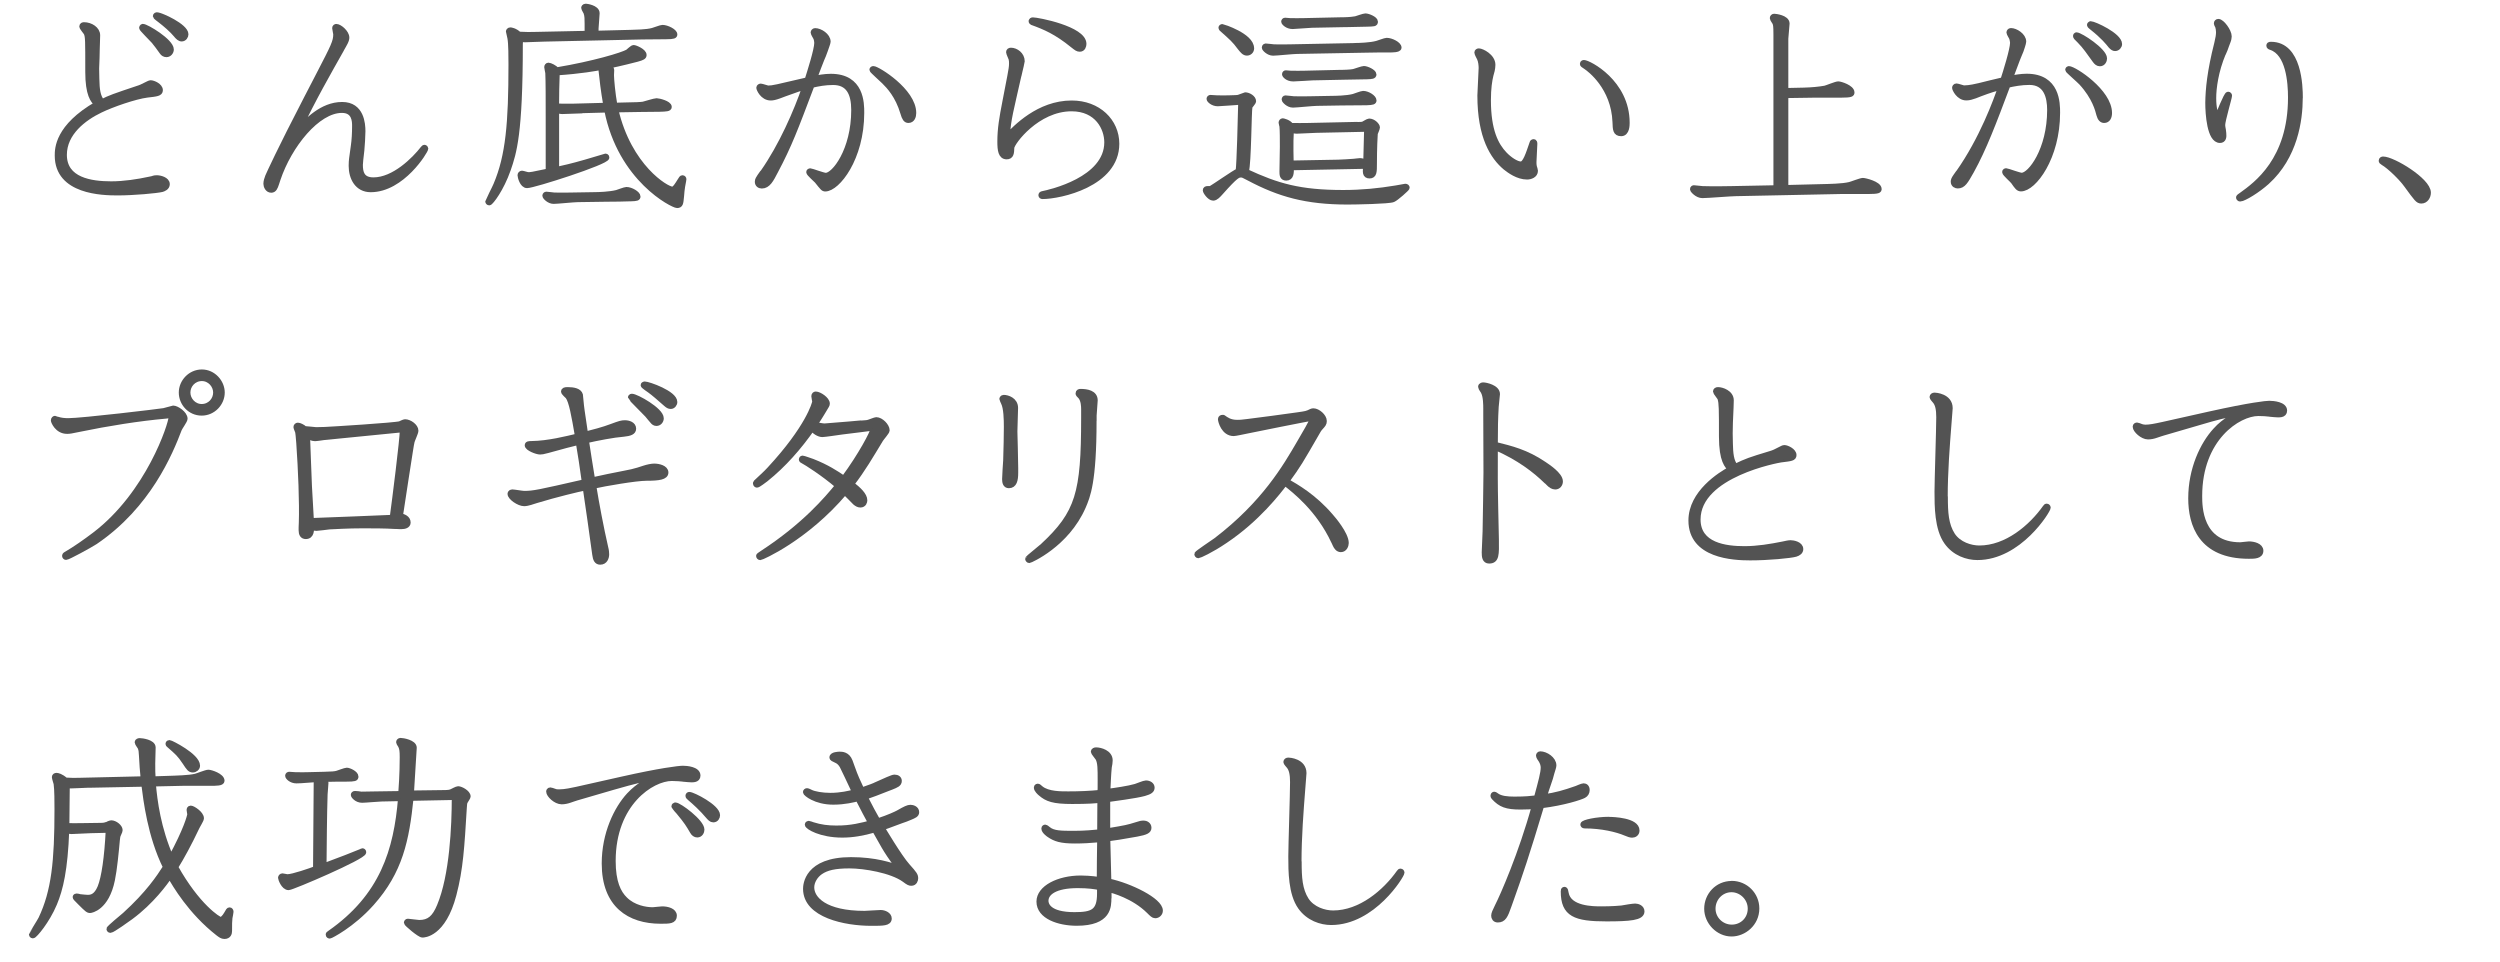 <?xml version="1.0" encoding="UTF-8"?>
<svg id="_レイヤー_2" data-name="レイヤー 2" xmlns="http://www.w3.org/2000/svg" viewBox="0 0 372.64 143.42">
  <defs>
    <style>
      .cls-1 {
        fill: none;
        stroke: #535353;
        stroke-linecap: round;
        stroke-linejoin: round;
        stroke-width: .8px;
      }

      .cls-2 {
        fill: #535353;
        stroke-width: 0px;
      }
    </style>
  </defs>
  <g id="_体験談_展開前" data-name="体験談_展開前">
    <g>
      <g>
        <path class="cls-1" d="m22.89,26.58c.1-.03.29-.06.48-.06.48,0,1.54.26,1.54.93,0,.51-.54.7-.77.77-.77.19-4.19.51-6.62.51-2.21,0-8.96-.13-8.96-5.54,0-.99,0-4.29,5.89-7.68-.58-.51-1.34-1.41-1.34-4.8,0-4.8,0-5.18-.22-5.76-.1-.19-.67-.83-.67-1.02,0-.16.16-.22.29-.22,1.02,0,2.02.67,2.02,1.54,0,.35,0,.51-.03,1.09l-.03.93-.03,1.38-.06,1.57.03,1.54c.03,1.63.16,2.62.8,3.42,1.22-.61,1.66-.77,5.57-2.08.29-.06,1.47-.74,1.66-.74.42,0,1.44.45,1.44,1.09,0,.48-.51.54-1.95.7-1.76.22-5.22,1.41-6.98,2.27-2.46,1.18-5.38,3.39-5.38,6.66,0,3.78,4,4.35,7.01,4.35,1.92,0,3.97-.32,5.73-.7l.61-.13Zm-1.6-22.62c.54,0,4.22,2.21,4.22,3.42,0,.35-.29.74-.7.74-.29,0-.51-.16-.64-.35-.29-.42-1.02-1.41-1.25-1.66-.29-.32-1.79-1.82-1.79-1.95,0-.03.03-.19.16-.19Zm5.06,1.34c-.74-.9-1.79-1.76-2.37-2.21-.22-.16-.8-.61-.8-.67,0-.16.16-.19.19-.19.61,0,4.32,1.7,4.32,2.88,0,.29-.22.67-.61.67-.29,0-.54-.26-.74-.48Z"/>
        <path class="cls-1" d="m50.9,7.35c-1.82,3.23-4.29,7.52-6.43,12.09,1.22-1.34,3.49-3.84,6.53-3.84,2.88,0,3.07,2.85,3.07,3.97,0,.74-.1,2.14-.16,2.82l-.16,1.41c-.03.22-.06.58-.06.77,0,1.12.22,2.27,1.98,2.27,3.07,0,6.11-3.04,7.39-4.7.1-.13.16-.16.22-.16s.16.1.16.16c0,.35-3.49,6.11-8.19,6.11-1.98,0-2.88-1.73-2.88-3.52,0-.38.03-.86.06-1.06l.26-1.89c.13-.86.19-1.95.19-3.01,0-.7-.03-2.34-1.92-2.34-3.65,0-7.84,5.22-9.54,10.27l-.22.67c-.19.58-.35.96-.77.96-.54,0-.77-.61-.77-.93,0-.35.13-.77.26-1.09.22-.51,1.7-3.78,5.76-11.62l1.89-3.65c2.14-4.13,2.5-4.83,2.5-5.92,0-.16-.16-.8-.16-.93,0-.16.13-.22.22-.22.48,0,1.54.9,1.54,1.63,0,.16-.03.35-.22.74l-.26.48-.29.51Z"/>
        <path class="cls-1" d="m87.54,5.01v-1.44c0-.64,0-1.25-.16-1.66-.03-.13-.35-.61-.35-.74,0-.03.03-.22.29-.22.06,0,1.66.19,1.66,1.02,0,.35-.16,1.95-.16,2.27v.74l5.15-.13c.7-.03,2.4-.03,3.3-.29.26-.06,1.25-.45,1.47-.45.67,0,1.82.58,1.82,1.02,0,.19-.06.32-1.31.32-.54,0-3.01.03-3.49.03l-14.59.32c-.45,0-2.5.1-2.91.1-.29,0-.48-.06-.67-.13-.03.48-.06.51-.06.83,0,13.38-.93,16.16-1.79,18.65-1.02,2.94-2.59,4.96-2.82,4.96-.1,0-.19-.1-.19-.19,0-.03,1.06-2.08,1.22-2.5,1.82-4.29,2.24-9.18,2.24-17.92,0-.96,0-3.17-.16-3.94-.03-.16-.22-.93-.22-.96,0-.06.06-.22.26-.22.06,0,.67.06,1.28.64.86.06,1.86.06,2.62.03l7.58-.16Zm-.83,11.49c-.42,0-2.46.1-2.91.1-.38,0-.64-.13-.86-.22v8.9c.99-.22,2.21-.48,4.32-1.09.35-.1,2.94-.9,2.98-.9.06,0,.19.03.19.19,0,.67-10.88,4.16-11.87,4.16-.7,0-1.02-1.28-1.02-1.54,0-.13.13-.26.26-.26s.77.22.93.22c.42,0,.45,0,3.01-.54v-7.39c0-3.52,0-6.02-.06-7.23,0-.13-.16-.74-.16-.9,0-.13.1-.26.22-.26.22,0,.99.35,1.22.7,5.57-.93,9.86-2.24,10.62-2.69.13-.1.7-.64.86-.64.26,0,1.54.54,1.54,1.09,0,.26-.19.38-1.02.61-2.34.61-3.9.93-4.32,1.02.48.32.51.48.51.67,0,.03-.03.61-.03.7,0,.58.19,2.75.51,4.51l2.4-.06c.42,0,1.47-.03,1.86-.1.29-.06,1.66-.51,1.98-.51s1.86.38,1.86.9c0,.26-.38.29-1.44.32-.42,0-2.66.03-2.94.03l-3.58.06c1.98,8.51,7.55,11.87,8.45,11.87.38,0,.8-.74,1.12-1.25.22-.38.29-.45.38-.45.13,0,.19.1.19.19,0,.06,0,.1-.03.22-.26,1.25-.29,1.98-.32,2.34-.1,1.06-.13,1.34-.64,1.34-.58,0-8.42-3.84-10.46-14.24l-3.71.1Zm1.92,12.54c.64,0,2.27-.06,3.3-.32.22-.06,1.22-.45,1.44-.45.67,0,1.7.61,1.7,1.02,0,.22-.1.29-1.09.32-.19.03-3.14.06-3.71.06l-4.13.06c-.58,0-3.1.26-3.62.26-.67,0-1.28-.64-1.28-.83,0-.1.1-.19.19-.19.19,0,1.06.13,1.22.13.8.03,2.14,0,2.34,0l3.65-.06Zm1.7-13.31c-.42-2.46-.54-3.62-.77-5.7-.58.13-3.1.58-6.53.8-.06,1.66-.1,3.33-.1,4.99.96.06,2.21.03,2.56.03l4.83-.13Z"/>
        <path class="cls-1" d="m113.68,25.74c2.82-4,5.06-9.18,6.3-12.8-.67.22-1.34.42-3.07,1.06l-.77.29c-.61.22-.96.29-1.25.29-1.22,0-1.76-1.34-1.76-1.5,0-.13.16-.22.26-.22.16,0,.96.29,1.12.29.67,0,1.18-.13,5.82-1.22.38-1.22,1.44-4.51,1.44-5.54,0-.16-.06-.58-.16-.77-.06-.13-.38-.64-.38-.77,0-.1.1-.26.26-.26.74,0,1.92.74,1.92,1.63,0,.16-.26.83-.42,1.31l-.26.7-.26.61c-.13.32-.74,1.89-1.09,2.85.54-.1,1.54-.29,2.46-.29,4.58,0,4.58,4,4.58,5.41,0,6.82-3.62,11.33-5.41,11.33-.29,0-.38-.13-1.22-1.18-.19-.22-1.22-1.09-1.22-1.31,0-.1.1-.16.22-.16.16,0,1.92.67,2.3.67,1.25,0,4.19-3.74,4.19-9.76,0-2.53-.83-4.13-3.1-4.13-1.18,0-2.21.19-3.17.42-2.5,6.62-3.36,8.93-5.41,12.8-.67,1.31-1.15,2.21-2.05,2.21-.35,0-.64-.22-.64-.61,0-.29.16-.51.35-.8l.38-.54Zm16.51-15.49c.58,0,5.98,3.3,5.98,6.59,0,.51-.19,1.09-.77,1.09-.38,0-.58-.32-.8-1.09-.77-2.59-2.08-3.97-2.82-4.7-.29-.29-1.79-1.63-1.79-1.73s.06-.16.19-.16Z"/>
        <path class="cls-1" d="m151.85,11.25c-1.18,5.28-1.54,6.34-1.73,9.09,1.25-1.28,4.7-4.96,9.63-4.96,3.94,0,6.69,2.69,6.69,6.05,0,6.02-8.45,7.84-11.04,7.84-.13,0-.22-.06-.22-.16,0-.13.06-.19.22-.22,1.09-.22,9.6-2.11,9.6-7.68,0-2.08-1.41-5.02-5.28-5.02-5.15,0-8.9,5.06-8.93,5.82-.03.8-.06,1.34-.74,1.34-.86,0-.99-.96-.99-2.24,0-1.92.29-3.58.74-5.89l.74-3.84c.19-1.02.26-1.44.26-1.89,0-.22,0-.45-.06-.7-.03-.13-.38-.86-.38-1.02s.13-.26.32-.26c.74,0,1.66.64,1.66,1.63,0,.13-.29,1.25-.32,1.41l-.16.7Zm1.89-8.1c0-.1.06-.16.22-.16.7,0,7.58,1.31,7.58,3.55,0,.29-.13.77-.58.77-.35,0-.48-.13-1.06-.58-2.43-1.98-4.19-2.72-6.05-3.39-.06-.03-.13-.1-.13-.19Z"/>
        <path class="cls-1" d="m184.4,15.25c-.22,0-2.46.19-2.88.19-.77,0-1.28-.54-1.28-.7,0-.13.1-.19.19-.19.16,0,.83.06.99.06.51.03,1.44,0,1.76,0l.93-.03c.19,0,.51-.03.64-.1.1-.03.8-.32.83-.32.54,0,1.25.45,1.25.93,0,.16-.51.7-.54.83-.16.67-.16,8.26-.54,9.66,4.61,2.14,7.94,3.14,14.46,3.14,2.82,0,5.34-.26,7.81-.67.19-.03,1.38-.26,1.44-.26.19,0,.26.1.26.19,0,.13-1.66,1.6-2.08,1.76-.58.26-5.66.35-6.78.35-6.18,0-10.18-1.15-14.65-3.52-.86-.45-.96-.51-1.22-.51-.45,0-.74.03-3.04,2.62-.38.42-.74.83-1.12.83-.51,0-1.15-.93-1.15-1.15,0-.16.13-.22.29-.22.45,0,.48,0,.67-.13.32-.16,3.26-2.21,3.94-2.53.16-1.25.32-7.65.38-10.24h-.54Zm2.14-8.06c0,.45-.35.7-.67.7-.38,0-.61-.26-1.06-.83-.77-1.06-1.25-1.47-2.69-2.75-.03-.03-.1-.1-.1-.16,0-.1.06-.16.19-.16.03,0,4.32,1.34,4.32,3.2Zm15.42-.38c.61,0,2.34-.06,3.26-.32.26-.06,1.25-.45,1.47-.45.7,0,1.82.58,1.82,1.06,0,.32-.99.32-1.44.32-1.02,0-2.3,0-3.36.03l-10.37.19c-.58,0-3.07.26-3.58.26-.67,0-1.28-.64-1.28-.8s.13-.22.16-.22c.22,0,1.12.13,1.28.13.7.03,1.66,0,2.3,0l9.73-.19Zm.32,11.78c.54,0,.86-.03.96-.1.13-.06.7-.42.83-.42.64,0,1.22.64,1.22.93,0,.16-.29.77-.32.9-.03.19-.13,2.34-.13,4.48,0,1.22,0,1.82-.7,1.82s-.64-.58-.54-1.44l-11.14.22c0,.74.03,1.54-.74,1.54-.61,0-.61-.51-.61-.96,0-.58.06-3.17.06-3.68,0-.99,0-2.46-.06-3.01,0-.1-.13-.48-.13-.58,0-.13.1-.26.22-.26.03,0,.93.19,1.22.7.58.03,2.08,0,2.56,0l7.3-.16Zm-2.18-15.61c1.22-.03,1.63-.1,1.98-.16.22-.06,1.22-.42,1.44-.42.42,0,1.47.45,1.47.83,0,.32-.13.32-1.34.35-.13,0-2.62.06-2.78.06h-.22l-5.09.1c-.45,0-2.46.19-2.88.19-.83,0-1.31-.58-1.31-.7,0-.1.06-.19.19-.19s.64.06.74.06c.51.03,1.5,0,2.05,0l5.76-.13Zm-1.66,11.71c.64,0,2.3-.03,3.3-.29.22-.06,1.22-.45,1.44-.45.7,0,1.6.61,1.6,1.02,0,.19-.1.29-1.09.32-.19,0-3.14.03-3.74.03l-3.65.06c-.58,0-3.07.26-3.58.26-.7,0-1.28-.67-1.28-.8s.06-.22.16-.22c.22,0,1.09.13,1.28.13.77.03,1.98,0,2.3,0l3.26-.06Zm1.44-3.87c1.41-.03,1.73-.1,1.98-.16.22-.06,1.22-.42,1.44-.42.42,0,1.47.48,1.47.86,0,.26-.26.29-1.02.32-.54,0-2.88.06-3.33.06l-4.77.1c-.16,0-2.46.16-2.88.16-.86,0-1.28-.54-1.28-.67s.1-.19.16-.19.64.06.74.06c.48.03,1.76,0,2.05,0l5.44-.13Zm-3.68,8.58c-.42,0-2.46.13-2.94.13-.35,0-.61-.13-.8-.19-.13,2.14-.03,4.61-.03,4.99l7.04-.13c.48,0,1.79-.1,2.27-.13.13,0,.8-.1.96-.1.19,0,.42.03.9.26.03-.7.1-3.33.13-4.99l-7.52.16Z"/>
        <path class="cls-1" d="m228.59,21.14c.13,0,.16.13.16.29,0,.26-.13,2.5-.13,2.72,0,.19,0,.48.06.7.06.19.16.51.16.61,0,.67-.74.9-1.22.9-1.38,0-2.62-.93-3.23-1.41-1.86-1.57-3.78-4.51-3.78-10.72,0-.58.19-3.46.19-4.1,0-.38-.06-1.02-.26-1.44-.06-.13-.38-.7-.38-.86,0-.13.13-.22.26-.22.45,0,2.08.8,2.08,2.05,0,.58-.19,1.22-.29,1.54-.19.77-.38,1.95-.38,3.74,0,4.54,1.15,6.72,2.43,8.06.7.74,1.76,1.47,2.43,1.47s1.12-1.5,1.7-3.17c.03-.13.1-.16.19-.16Zm12.16-2.94c-.19-5.22-3.84-7.9-4.32-8.22-.48-.32-.54-.35-.54-.45,0-.06.03-.19.19-.19.7,0,6.43,2.91,6.43,8.96,0,.32,0,1.6-.86,1.6s-.86-.61-.9-1.7Z"/>
        <path class="cls-1" d="m266.16,13.52l2.72-.06c1.18-.03,2.24-.13,3.14-.29.29-.06,1.66-.64,1.98-.64.35,0,2.02.54,2.02,1.25,0,.22,0,.38-1.7.38h-4.03l-4.13.06v13.76l5.15-.13c1.41-.03,3.3-.06,4.38-.32.29-.06,1.66-.61,1.98-.61s2.4.51,2.4,1.25c0,.19,0,.35-1.63.35h-4.1l-15.61.32c-.7,0-4.19.29-4.99.29-.74,0-1.44-.77-1.44-.93s.13-.19.19-.19c.13,0,1.18.13,1.31.13,1.44.06,4.22,0,4.32,0l6.62-.13V5.07c0-1.22-.06-1.47-.16-1.66-.03-.1-.38-.58-.38-.7,0-.16.1-.26.26-.26s1.89.19,1.89,1.06c0,.32-.19,1.92-.19,2.27v7.74Z"/>
        <path class="cls-1" d="m291.92,25.74c3.52-4.99,5.63-10.78,6.3-12.77-.77.22-1.6.45-3.1,1.02l-.74.29c-.45.16-.86.29-1.28.29-1.15,0-1.73-1.31-1.73-1.47,0-.1.06-.26.26-.26.16,0,.96.29,1.12.29.8,0,1.89-.26,2.27-.35.51-.13,2.98-.74,3.55-.86.35-1.06,1.44-4.54,1.44-5.54,0-.1-.06-.54-.16-.77-.06-.13-.38-.64-.38-.77,0-.1.1-.26.26-.26.7,0,1.89.74,1.89,1.63,0,.22-.35,1.22-.38,1.31l-.29.7-.26.64c-.19.51-.54,1.41-1.06,2.82.74-.13,1.63-.29,2.46-.29,4.58,0,4.58,4.03,4.58,5.41,0,6.69-3.52,11.33-5.44,11.33-.38,0-.58-.29-1.09-1.02-.16-.26-1.31-1.22-1.31-1.47,0-.13.1-.16.22-.16.16,0,1.92.67,2.3.67,1.28,0,4.19-3.81,4.19-9.76,0-1.95-.54-4.13-3.04-4.13-1.22,0-2.37.22-3.23.42-2.11,5.63-3.58,9.5-5.41,12.8-.9,1.6-1.25,2.21-2.05,2.21-.22,0-.64-.13-.64-.61,0-.16.03-.35.35-.8l.38-.54Zm22.49-8.9c0,.58-.22,1.09-.77,1.09-.35,0-.61-.26-.77-.86-.16-.64-.64-2.59-2.62-4.74-.32-.35-2.02-1.82-2.02-1.92s.1-.16.13-.16c.8,0,6.05,3.42,6.05,6.59Zm-4.9-11.62c.58,0,4.16,2.34,4.16,3.49,0,.29-.19.77-.67.77-.29,0-.51-.19-.7-.45-.93-1.28-1.5-2.14-2.3-2.94-.51-.48-.61-.61-.61-.74,0-.06.06-.13.13-.13Zm2.11-1.66c.51,0,4.29,1.73,4.29,3.01,0,.29-.26.64-.64.64-.22,0-.38-.1-.64-.38-.38-.48-1.12-1.41-2.78-2.72-.03-.03-.38-.29-.38-.38s.1-.16.16-.16Z"/>
        <path class="cls-1" d="m331.38,7.95c-1.12,2.66-1.44,5.22-1.44,6.66,0,1.57.26,2.27.54,2.98.16-.45,1.38-3.52,1.63-3.52.13,0,.19.1.19.19,0,.29-1.02,3.68-1.02,4.38,0,.19.06.51.1.7l.06.51c.06.58,0,1.06-.54,1.06-1.54,0-1.79-3.94-1.79-5.6.03-1.98.26-4.61,1.34-8.86.19-.77.26-1.25.26-1.66,0-.35-.06-.61-.13-.86-.03-.06-.19-.32-.19-.45s.1-.26.26-.26c.54,0,1.6,1.44,1.6,2.21,0,.16-.06.51-.16.74l-.22.58-.22.61-.26.61Zm11.46,6.62c0,3.39-.77,8.77-4.93,12.54-1.34,1.22-3.46,2.53-4.03,2.53-.1,0-.19-.13-.19-.22,0-.06.32-.29.42-.35,2.18-1.57,7.33-5.22,7.33-14.53,0-2.3-.32-6.62-2.94-7.49-.19-.06-.29-.1-.29-.26,0-.1.06-.16.29-.16,4.22,0,4.35,6.3,4.35,7.94Z"/>
        <path class="cls-1" d="m355.22,23.73c1.44,0,6.72,3.17,6.72,4.99,0,.58-.38,1.22-1.02,1.22-.51,0-.67-.26-2.24-2.4-.7-.99-2.5-2.75-3.46-3.3-.22-.13-.26-.19-.26-.29,0-.16.13-.22.26-.22Z"/>
        <path class="cls-1" d="m11.95,63.95c-1.41.29-1.57.32-1.95.32-1.47,0-2.02-1.47-2.02-1.6,0-.22.16-.29.22-.29.03,0,.35.13.38.13.45.16,1.02.22,1.6.22,2.05,0,13.57-1.38,14.24-1.5.16-.03,1.34-.38,1.38-.38.54,0,1.76.83,1.76,1.57,0,.26-.77,1.31-.86,1.57-1.34,3.52-4.58,11.39-12.51,16.77-.83.54-4.06,2.3-4.35,2.3-.1,0-.19-.1-.19-.22,0-.06.06-.13.1-.16,1.54-.9,2.98-1.92,4.38-2.98,8.03-6.11,11.39-16.48,11.39-17.5,0-.22-.13-.26-.29-.26-.1,0-.26.03-.51.06-4,.35-8.77,1.12-12.77,1.95Zm21.15-5.44c0,1.57-1.31,3.04-3.04,3.04s-3.01-1.44-3.01-3.04,1.34-3.04,3.04-3.04,3.01,1.5,3.01,3.04Zm-5.12,0c0,1.09.9,2.11,2.08,2.11,1.25,0,2.11-1.02,2.11-2.11s-.9-2.11-2.08-2.11c-1.25,0-2.11,1.02-2.11,2.11Z"/>
        <path class="cls-1" d="m58.96,78.45c-1.57-.1-3.36-.1-4.93-.1-2.18,0-4.19.13-4.93.16-.32.03-1.66.22-1.92.22-.35,0-.67-.13-.77-.19,0,.42.06,1.41-.83,1.41-.48,0-.67-.35-.67-.93,0-.29,0-.58.03-1.09.1-3.04-.1-7.9-.38-11.9-.1-1.15-.1-1.28-.16-1.63-.03-.13-.26-.64-.26-.74,0-.16.13-.26.26-.26.22,0,.7.22,1.02.51.29,0,1.44.16,1.7.16l1.28-.03c.86-.03,10.62-.64,11.23-.86.13-.06.61-.29.74-.29.67,0,1.6.67,1.6,1.31,0,.29-.54,1.41-.58,1.66-.1.38-.29,1.7-.9,5.6l-.83,5.44c.51.1,1.15.35,1.15.99,0,.45-.51.58-.96.58-.16,0-.58,0-.9-.03Zm-11.42-13.15c-.67.1-1.02.1-1.73-.38.06,1.09.22,6.4.29,7.58.03.74.26,4.32.29,5.12,6.02-.22,6.66-.26,12.1-.48.35-2.56,1.5-11.65,1.5-12.96,0-.1-.32-.1-.45-.1l-9.09.9-1.57.16-.64.06-.7.1Z"/>
        <path class="cls-1" d="m79.12,74.86c-.32.1-.74.19-.99.19-.77,0-2.08-.9-2.08-1.44,0-.03.03-.26.29-.26s1.5.22,1.79.22c1.41,0,2.11-.16,8.99-1.73-.42-3.01-.48-3.36-.9-5.92-1.79.45-2.18.54-3.07.8l-.7.19-.8.22c-.7.19-.93.22-1.15.22-.48,0-1.89-.54-1.89-.99,0-.16.13-.22.64-.22,2.46-.03,5.25-.74,6.85-1.12-.54-3.14-.9-5.18-1.44-5.92-.1-.1-.64-.58-.64-.74,0-.19.19-.26.58-.26.86,0,1.73.16,1.89.77.03.16.13,1.31.16,1.63l.1.77.51,3.46c.9-.22,2.75-.7,3.9-1.15,1.22-.45,1.5-.54,1.98-.54.54,0,1.28.22,1.28.86,0,.51-.51.7-1.5.8-1.38.1-3.9.58-5.54.96.16,1.18.7,4.42.93,5.89,1.57-.35,3.1-.67,4.77-.99.96-.19,1.34-.26,2.05-.48l.9-.29c.48-.16,1.12-.29,1.47-.29.7,0,1.73.26,1.73.93s-.99.83-2.85.83c-1.6,0-6.21.8-7.9,1.18.42,2.59,1.09,6.18,1.79,9.22.1.35.13.74.13.96,0,.48-.22,1.15-.93,1.15-.51,0-.7-.38-.8-1.15-.45-3.23-.93-6.78-1.41-9.92-1.02.19-4.45,1.02-7.3,1.89l-.83.26Zm18.21-12.03c-.13-.13-.7-.83-.83-.99-.38-.42-2.5-2.5-2.5-2.59,0-.06.03-.16.19-.16.64,0,4.35,2.05,4.35,3.26,0,.35-.26.74-.7.74-.26,0-.42-.16-.51-.26Zm1.98-2.59c-1.09-.96-1.86-1.63-2.4-2.02-.19-.13-1.02-.7-1.02-.8s.1-.16.19-.16c.58,0,4.48,1.38,4.48,2.66,0,.32-.26.64-.58.64-.26,0-.45-.13-.67-.32Z"/>
        <path class="cls-1" d="m128.3,63.09c.86-.06.99-.06,1.25-.16.16-.03.9-.35,1.06-.35.7,0,1.6.93,1.6,1.57,0,.22-.83,1.15-.96,1.38-1.38,2.27-2.69,4.54-4.32,6.62,1.06.83,1.95,1.66,1.95,2.43,0,.19-.1.67-.64.67-.29,0-.54-.16-.77-.35-.22-.22-1.28-1.31-1.54-1.54-5.82,6.88-12.45,9.73-12.61,9.73-.13,0-.22-.13-.22-.22,0-.06.06-.1.58-.45,6.27-4.1,9.57-8.03,11.2-10.02-2.18-1.86-4.64-3.42-5.25-3.74-.06-.03-.16-.06-.16-.19,0-.06.06-.16.16-.16.13,0,1.28.42,1.47.48,2.18.86,3.49,1.73,4.67,2.53,2.59-3.49,4.35-6.91,4.35-7.3,0-.16-.13-.19-.22-.19-.26,0-2.94.38-4.42.54-.45.06-2.56.38-2.91.38-.51,0-1.22-.45-1.5-.9-1.98,2.82-4.26,5.44-6.94,7.58-.26.19-1.12.86-1.31.86-.06,0-.19-.1-.19-.22,0-.03,0-.1.06-.16,1.18-1.12,1.34-1.22,2.02-1.95,5.73-6.18,6.75-9.82,6.75-10.11,0-.1-.13-.67-.13-.8,0-.22.16-.29.26-.29.51,0,1.7.77,1.7,1.41,0,.19-.1.29-.51.99l-.29.48c-.26.45-.42.67-1.06,1.66.42.06,1.15.22,1.47.22.13,0,3.26-.26,3.62-.29l1.79-.16Z"/>
        <path class="cls-1" d="m151.31,66.67l.06,3.07v.74c0,1.09-.19,1.89-.99,1.89-.51,0-.61-.48-.61-.96,0-.42.13-2.34.16-2.78.06-1.76.1-3.9.1-4.99s-.03-2.85-.45-3.65c-.03-.1-.22-.45-.22-.51,0-.03.03-.22.26-.22.51,0,1.73.35,1.73,1.54,0,.48-.1,2.94-.1,3.52l.06,2.37Zm11.74-3.97c0,9.15-.93,11.26-1.6,12.83-2.5,5.7-7.97,8-8.03,8-.13,0-.22-.16-.22-.26,0-.06,1.89-1.57,2.24-1.89,5.28-4.9,6.11-7.9,6.11-19.04v-1.34c0-.45-.03-1.31-.45-1.86-.35-.35-.38-.38-.38-.51,0-.22.19-.26.32-.26.96,0,2.18.19,2.18,1.31,0,.32-.16,1.92-.16,2.27v.74Z"/>
        <path class="cls-1" d="m198.8,80.69c-2.24-4.8-5.82-7.58-7.26-8.7-1.02,1.34-4.1,5.38-8.93,8.61-2.11,1.44-3.87,2.21-4,2.21-.1,0-.19-.13-.19-.22,0-.13,2.4-1.73,2.85-2.05,7.2-5.5,10.37-11.01,12.42-14.53.7-1.18,1.95-3.33,1.95-3.58,0-.06-.1-.1-.13-.1-.22,0-9.02,1.76-9.89,1.95-.29.06-1.5.32-1.73.32-1.47,0-1.95-1.82-1.95-2.14,0-.16.16-.22.26-.22h.13c.45.32.99.74,2.08.74.42,0,.58,0,1.57-.13l3.71-.48,3.71-.51c1.31-.19,1.38-.19,2.08-.54.06-.03.19-.06.29-.06.64,0,1.6.8,1.6,1.5,0,.38-.16.54-.54.96-.22.22-.42.58-.54.8-2.46,4.26-2.72,4.74-4.51,7.2,1.44.83,4.06,2.3,6.56,5.22.38.42,2.3,2.69,2.3,4,0,.35-.22.96-.77.96-.42,0-.67-.35-.83-.7l-.22-.48Z"/>
        <path class="cls-1" d="m230.51,71.73c-1.66-1.63-4.1-3.52-7.65-5.06,0,4.42-.03,4.93.06,9.15l.1,4.58c.03,2.27.06,3.2-1.06,3.2-.64,0-.7-.61-.7-1.28,0-.45.13-2.62.13-3.14.03-1.66.13-7.52.13-8.77l-.03-8.58v-.9c0-.54,0-1.82-.35-2.5-.03-.1-.42-.61-.42-.77,0-.26.29-.26.38-.26.35,0,2.08.35,2.08,1.34,0,.29-.19,1.63-.19,1.92-.1,1.76-.13,3.1-.13,5.6,2.43.61,4.61,1.12,7.3,2.94.51.35,2.4,1.57,2.4,2.56,0,.42-.29.8-.74.8-.35,0-.67-.22-.9-.45l-.42-.42Z"/>
        <path class="cls-1" d="m266.38,80.98c.22-.03.32-.06.51-.06.38,0,1.5.19,1.5.93,0,.38-.32.61-.74.74-.77.22-4.03.54-6.78.54-2.5,0-8.8-.29-8.8-5.54,0-4.13,4.35-6.85,5.89-7.68-.48-.42-1.34-1.22-1.34-4.83,0-4.16,0-4.96-.22-5.7-.06-.16-.67-.9-.67-1.02,0-.16.13-.26.35-.26.58,0,1.95.45,1.95,1.57,0,.29-.03.93-.03,1.06l-.1,2.3-.03,1.57.03,1.57c.03,1.38.13,2.59.77,3.36,1.76-.83,2.02-.93,5.28-1.92.45-.13.77-.29,1.38-.61.26-.13.48-.26.64-.26.38,0,1.41.48,1.41,1.09,0,.48-.38.51-1.92.7-.29.03-12.38,2.18-12.38,8.9,0,3.87,4.13,4.38,6.94,4.38,1.95,0,3.87-.32,5.76-.7l.61-.13Z"/>
        <path class="cls-1" d="m289.94,74.06c0,2.34.1,4.16,1.09,5.7.93,1.41,2.72,1.95,4,1.95,4.06,0,7.74-3.1,9.86-6.11.03-.06.1-.13.19-.13s.19.1.19.19c0,.42-4.29,7.42-10.53,7.42-1.5,0-3.39-.61-4.58-2.3-1.41-1.98-1.41-5.34-1.41-7.52,0-1.57.26-9.31.26-11.07,0-1.18-.16-1.95-.58-2.43-.06-.06-.42-.48-.42-.58,0-.16.16-.26.35-.26.13,0,2.3.13,2.3,1.92,0,.29-.1,1.06-.16,2.08-.29,3.71-.58,7.42-.58,11.14Z"/>
        <path class="cls-1" d="m338.32,61.71c-.51-.06-1.02-.1-1.7-.1-2.98,0-8.77,3.71-8.77,12.32,0,1.54,0,7.3,6.08,7.3.19,0,1.06-.13,1.28-.13.7,0,1.76.26,1.76.99,0,.8-.96.8-1.76.8-7.17,0-8.64-4.74-8.64-8.61,0-4.35,1.76-8.06,3.68-10.14,1.38-1.54,3.01-2.27,4.03-2.78-2.72.54-3.87.83-6.46,1.6l-5.28,1.54c-.16.03-.99.32-1.18.38-.35.13-.8.22-1.18.22-.83,0-1.89-.99-1.89-1.5,0-.16.13-.22.26-.22.1,0,.38.13.48.16.22.1.54.16.74.16.64,0,1.34-.13,2.66-.42l6.88-1.54c6.21-1.38,8.51-1.6,8.93-1.6.67,0,2.27.16,2.27,1.06,0,.7-.77.64-1.5.58l-.67-.06Z"/>
        <path class="cls-1" d="m13.26,117.01c-.54,0-2.94.16-3.26.1-.03.86-.03,5.06-.06,5.98.86.03,1.57,0,2.4,0l2.11-.03c1.02,0,1.12-.03,1.38-.13.03,0,.64-.26.74-.26.58,0,1.31.61,1.31,1.06,0,.1-.03.19-.22.61-.1.19-.16.42-.19.83-.16,1.76-.42,4.48-.74,5.98-.86,4.22-3.2,4.54-3.3,4.54-.29,0-.42-.1-1.5-1.18-.61-.61-.7-.7-.7-.8s.13-.13.19-.13.42.06.51.1c.29.03.9.1,1.15.1.54,0,1.28-.13,1.86-1.54.58-1.44,1.02-4.45,1.22-8.51l-2.59.06c-.32,0-2.78.13-2.91.13-.35,0-.61-.13-.74-.16-.22,5.89-.9,8.74-1.82,10.94-1.09,2.59-2.94,4.77-3.2,4.77-.13,0-.19-.13-.19-.19,0-.03,1.22-1.95,1.41-2.34,1.95-4.1,2.4-8.58,2.4-16.29,0-.99,0-2.98-.13-3.84-.03-.13-.26-.83-.26-.99,0-.13.13-.22.29-.22s.67.1,1.34.7c.74.06,1.54.06,2.27.03l9.34-.22c-.16-1.6-.16-1.86-.26-3.49-.03-.61-.06-.9-.19-1.18-.03-.13-.45-.64-.45-.8s.22-.22.35-.22c.35,0,1.98.22,1.98.99,0,.32-.06,1.98-.06,2.37,0,1.06,0,1.44.06,2.34l1.92-.06c1.82-.06,3.39-.1,4.38-.32.29-.06,1.63-.61,1.95-.61.38,0,2.02.54,2.02,1.25,0,.35-.8.35-1.73.35h-4l-4.51.1c.22,2.56.74,6.66,2.66,11.04,2.24-4.1,2.82-6.24,2.82-6.5,0-.1-.1-.54-.1-.67,0-.03.03-.22.22-.22.29,0,1.57.8,1.57,1.5,0,.22-.61,1.18-.7,1.41-1.09,2.3-2.18,4.32-3.14,5.86,3.23,5.79,6.4,7.84,6.75,7.84.16,0,.54-.29.86-.86.29-.51.32-.58.45-.58.1,0,.19.1.19.26,0,.13-.13.74-.16.9-.06.48-.06.96-.06,1.95,0,.32-.1.8-.74.8-.35,0-.58-.19-.93-.45-4.1-3.2-6.46-7.26-7.2-8.58-.7,1.06-2.75,3.87-5.82,6.14-.48.35-2.75,1.98-3.04,1.98-.13,0-.19-.1-.19-.19,0-.13,1.95-1.76,2.34-2.08,3.52-3.2,5.12-5.63,6.08-7.14-2.3-4.64-2.94-10.05-3.23-12.38l-8.19.16Zm16.16-2.88c0,.35-.35.61-.67.61-.42,0-.58-.22-1.15-1.09-.83-1.25-1.15-1.5-2.43-2.62-.06-.03-.1-.1-.1-.16,0-.13.13-.16.19-.16.19,0,4.16,1.98,4.16,3.42Z"/>
        <path class="cls-1" d="m48.18,116.18c.26.19.38.32.38.51,0,.26-.13,1.47-.13,1.73-.1,2.98-.13,7.68-.16,10.66,3.01-1.12,3.97-1.5,5.54-2.14.13-.06.16-.1.22-.1s.16.06.16.19c0,.7-10.66,5.25-11.17,5.25-.74,0-1.18-1.31-1.18-1.44s.13-.26.26-.26c.1,0,.61.13.74.13.8,0,3.49-.93,4.22-1.22,0-1.89.1-11.2.1-13.31-.83.03-2.14.19-2.98.19-.77,0-1.28-.54-1.28-.74,0-.13.1-.19.22-.19s.8.06.93.06c.54.03,1.7,0,1.79,0l2.46-.06c1.22-.03,1.6-.06,1.95-.16.22-.06,1.22-.45,1.44-.45.32,0,1.34.45,1.34.93,0,.26-.1.35-1.41.35-.86,0-1.92,0-2.82.03l-.64.03Zm11.58,2.11c.22-2.85.22-4.96.22-5.41,0-.96-.06-1.31-.22-1.66-.03-.1-.32-.48-.32-.61,0-.1.13-.22.26-.22.35,0,2.02.29,2.02,1.06,0,.03-.38,6.11-.42,6.78l4.58-.06c1.06,0,1.18-.06,1.44-.16.13-.06.8-.42.96-.42.42,0,1.47.58,1.47,1.12,0,.1-.16.35-.38.7-.13.22-.16.38-.19,1.02-.35,5.79-.54,9.09-1.54,12.9-1.57,6.02-4.51,6.02-4.67,6.02-.42,0-2.37-1.66-2.37-1.82,0-.1.1-.19.19-.19.16,0,1.44.19,1.7.19,1.47,0,2.3-.7,3.04-2.5,1.89-4.51,2.21-11.9,2.21-16.19l-6.5.13c-.64,6.24-1.6,10.91-5.86,15.68-2.91,3.26-6.14,4.86-6.24,4.86-.06,0-.19-.06-.19-.19,0-.1.03-.13.19-.22,7.9-5.5,9.95-12.38,10.59-20.09l-2.85.06c-.42,0-2.43.19-2.91.19-.8,0-1.28-.64-1.28-.77,0-.1.06-.19.22-.19.13,0,.8.06.96.1.35,0,1.66-.03,1.79-.03l4.1-.06Z"/>
        <path class="cls-1" d="m101.84,116.11c-.32-.03-.99-.1-1.7-.1-2.98,0-8.77,3.71-8.77,12.32,0,3.17.8,4.77,1.79,5.73,1.25,1.25,3.07,1.57,4.13,1.57.22,0,1.18-.13,1.41-.13.77,0,1.79.26,1.79.99,0,.8-.7.8-2.02.8-4.64,0-8.38-2.37-8.38-8.58,0-4.45,1.82-8.16,3.68-10.18,1.44-1.54,2.98-2.27,4.03-2.78-1.92.38-3.01.61-6.46,1.6l-5.28,1.54c-.16.03-.96.32-1.15.38-.35.13-.83.22-1.18.22-.9,0-1.92-1.02-1.92-1.5,0-.06.03-.22.22-.22.06,0,.48.13.54.16.32.13.48.13.8.13.86,0,1.98-.26,2.56-.38l6.85-1.54c5.57-1.25,8.38-1.6,9.02-1.6.54,0,2.21.13,2.21,1.06,0,.7-.77.64-1.5.58l-.67-.06Zm-1.18,3.9c.58,0,3.94,2.5,3.94,3.65,0,.29-.19.77-.67.77-.29,0-.54-.19-.7-.48-.58-.99-.83-1.44-2.08-2.94-.13-.13-.45-.48-.67-.83,0-.1.1-.16.19-.16Zm2.08-1.57c.54,0,4.19,1.86,4.19,3.07,0,.29-.19.67-.61.67-.29,0-.48-.22-.74-.51-.9-1.09-2.11-2.18-2.72-2.69-.19-.16-.29-.26-.29-.35,0-.13.1-.19.16-.19Z"/>
        <path class="cls-1" d="m126.99,114.29c.54,1.54.86,2.18,1.47,3.49,1.34-.45,1.92-.7,1.98-.74,1.5-.67,2.59-1.18,2.88-1.18.45,0,.7.22.7.54,0,.45-.38.61-1.18.93l-.58.22c-1.54.61-2.11.83-3.33,1.25.93,1.82,1.22,2.34,1.92,3.58,1.66-.54,2.75-1.06,3.04-1.22,1.06-.61,1.47-.8,1.82-.8.29,0,.9.16.9.7,0,.38-.35.51-.96.77l-.64.26-.74.26-.86.32c-.99.38-1.22.45-1.95.7.06.1,2.59,4.38,3.78,5.7,1.09,1.22,1.22,1.41,1.22,1.86,0,.22-.13.7-.61.7-.26,0-.38-.03-1.06-.54-1.92-1.38-5.98-2.05-8.16-2.05s-3.42.29-4.35.93c-.74.51-1.31,1.41-1.31,2.3,0,1.73,1.98,3.9,7.9,3.9.32,0,2.02-.13,2.4-.13.54,0,1.25.32,1.25.86,0,.7-.86.7-2.66.7-3.84,0-9.76-1.18-9.76-5.12,0-.54.16-4.32,6.75-4.32,3.68,0,5.98.83,7.14,1.22l-.32-.42c-1.73-2.27-2.24-3.46-3.3-5.28-1.76.51-3.3.77-4.83.77-3.23,0-5.18-1.22-5.18-1.54,0-.1.1-.16.19-.16s.48.16.58.19c1.18.38,2.3.51,3.46.51,2.3.03,3.97-.45,5.22-.77-.74-1.34-.86-1.6-1.92-3.65-.64.16-1.98.51-3.68.51-2.66,0-4.13-1.28-4.13-1.47,0-.1.1-.19.22-.19.1,0,.48.19.54.22.51.26,1.73.48,2.91.48,1.63,0,2.82-.32,3.65-.51-.61-1.31-1.76-3.74-1.86-3.9-.16-.29-.42-.61-.74-.77-.67-.32-.77-.35-.77-.51,0-.42.99-.45,1.12-.45.32,0,1.15,0,1.54,1.02l.29.8Z"/>
        <path class="cls-1" d="m165.26,133.81c0,1.25.06,3.78-4.77,3.78-2.66,0-5.6-.99-5.6-3.2,0-2.02,2.88-3.49,6.21-3.49.45,0,1.44.03,2.78.22,0-1.31.03-4.51.06-5.98-1.41.13-2.62.19-3.71.19-2.11,0-2.94-.29-3.84-.9-.1-.06-.77-.54-.77-.93,0-.16.13-.19.16-.19.1,0,.42.26.45.29.77.64,1.92.64,3.9.64,1.57,0,2.85-.13,3.81-.22,0-.7.03-4,.03-4.77-.54.1-1.86.19-4.16.19-2.82,0-3.74-.35-4.7-1.18-.13-.1-.61-.54-.61-.86,0-.06.03-.19.19-.19.1,0,.19.1.45.32,1.06.86,3.04.83,4.1.83,1.6,0,3.2-.06,4.74-.22.03-.45.03-.61.03-1.89,0-1.66,0-2.53-.32-3.2-.1-.16-.7-.9-.7-.99,0-.19.22-.26.38-.26.64,0,2.08.38,2.08,1.54,0,.26-.06.7-.13.99-.1.83-.19,3.1-.22,3.65,1.06-.13,3.2-.45,4.16-.74.22-.06,1.28-.51,1.54-.51.48,0,.9.26.9.67,0,.38-.26.61-1.15.86-1.25.35-4.8.8-5.47.9v4.7c2.72-.45,3.01-.51,4.35-.93.45-.16.74-.22,1.06-.22.26,0,.74.19.74.67,0,.45-.38.67-1.79.93-2.27.42-3.46.58-4.35.7,0,.9.16,5.34.16,6.34,3.17.67,7.68,2.88,7.68,4.38,0,.42-.35.74-.74.74-.26,0-.48-.22-.93-.67-2.3-2.27-5.38-3.07-5.98-3.23v1.25Zm-1.38-1.54c-.67-.13-1.63-.29-3.23-.29-3.42,0-4.77,1.09-4.77,2.3,0,.54.38,2.08,4.26,2.08,2.69,0,3.78-.42,3.78-3.17v-.58l-.03-.35Z"/>
        <path class="cls-1" d="m193.62,128.46c0,2.34.1,4.16,1.09,5.7.93,1.41,2.72,1.95,4,1.95,4.06,0,7.74-3.1,9.86-6.11.03-.06.1-.13.19-.13s.19.1.19.19c0,.42-4.29,7.42-10.53,7.42-1.5,0-3.39-.61-4.58-2.3-1.41-1.98-1.41-5.34-1.41-7.52,0-1.57.26-9.31.26-11.07,0-1.18-.16-1.95-.58-2.43-.06-.06-.42-.48-.42-.58,0-.16.16-.26.35-.26.13,0,2.3.13,2.3,1.92,0,.29-.1,1.06-.16,2.08-.29,3.71-.58,7.42-.58,11.14Z"/>
        <path class="cls-1" d="m224.91,134.99c-.54,1.54-.8,2.11-1.66,2.11-.42,0-.58-.32-.58-.61s.16-.64.54-1.41c.77-1.5,3.55-7.81,5.5-14.91-.54.06-1.02.1-2.05.1-2.14,0-2.98-.35-3.97-1.41-.03-.03-.13-.16-.13-.26,0-.06.06-.19.16-.19s.26.13.35.19c.61.45,1.63.54,2.66.54,1.73,0,2.5-.1,3.3-.19.67-2.46,1.02-3.74,1.02-4.54,0-.38-.13-.77-.35-1.12-.1-.13-.35-.51-.35-.64,0-.1.06-.26.22-.26.83,0,2.02.77,2.02,1.7,0,.19-.13.58-.29,1.09l-.22.8-.29.86c-.26.74-.29.86-.64,1.95,1.79-.26,3.01-.61,4.83-1.25.16-.06.86-.38,1.06-.38.26,0,.51.16.51.61,0,.32-.16.64-.48.8-.48.26-2.98,1.09-6.3,1.5-2.21,7.36-3.2,10.27-4.54,14.02l-.32.9Zm8.29-2.4c.13,0,.16.19.22.54.42,2.37,4.06,2.37,5.28,2.37,1.57,0,2.78-.1,3.01-.13.54-.1,1.7-.29,2.02-.29.38,0,.99.22.99.77,0,.93-1.76,1.09-5.28,1.09-4.64,0-6.4-.67-6.4-4.06,0-.16,0-.29.16-.29Zm6.56-10.43c.74,0,4.22.13,4.22,1.63,0,.48-.38.67-.7.67-.26,0-.54-.1-.99-.29-1.28-.54-3.52-1.09-6.11-1.09-.16,0-.22-.1-.22-.19,0-.32,2.11-.74,3.81-.74Z"/>
        <path class="cls-1" d="m258.13,131.7c2.05,0,3.71,1.66,3.71,3.71,0,2.27-1.92,3.78-3.74,3.78-1.98,0-3.68-1.76-3.68-3.74s1.54-3.74,3.71-3.74Zm2.78,3.74c0-1.6-1.34-2.85-2.82-2.85-1.57,0-2.78,1.31-2.78,2.85s1.28,2.78,2.82,2.78,2.78-1.18,2.78-2.78Z"/>
      </g>
      <g>
        <path class="cls-2" d="m22.89,26.58c.1-.03.29-.06.48-.06.48,0,1.54.26,1.54.93,0,.51-.54.7-.77.77-.77.19-4.19.51-6.62.51-2.21,0-8.96-.13-8.96-5.54,0-.99,0-4.29,5.89-7.68-.58-.51-1.34-1.41-1.34-4.8,0-4.8,0-5.18-.22-5.76-.1-.19-.67-.83-.67-1.02,0-.16.16-.22.29-.22,1.02,0,2.02.67,2.02,1.54,0,.35,0,.51-.03,1.09l-.03.93-.03,1.38-.06,1.57.03,1.54c.03,1.63.16,2.62.8,3.42,1.22-.61,1.66-.77,5.57-2.08.29-.06,1.47-.74,1.66-.74.42,0,1.44.45,1.44,1.09,0,.48-.51.54-1.95.7-1.76.22-5.22,1.41-6.98,2.27-2.46,1.18-5.38,3.39-5.38,6.66,0,3.78,4,4.35,7.01,4.35,1.92,0,3.97-.32,5.73-.7l.61-.13Zm-1.6-22.62c.54,0,4.22,2.21,4.22,3.42,0,.35-.29.74-.7.74-.29,0-.51-.16-.64-.35-.29-.42-1.02-1.41-1.25-1.66-.29-.32-1.79-1.82-1.79-1.95,0-.03.03-.19.16-.19Zm5.06,1.34c-.74-.9-1.79-1.76-2.37-2.21-.22-.16-.8-.61-.8-.67,0-.16.16-.19.19-.19.61,0,4.32,1.7,4.32,2.88,0,.29-.22.67-.61.67-.29,0-.54-.26-.74-.48Z"/>
        <path class="cls-2" d="m50.9,7.35c-1.82,3.23-4.29,7.52-6.43,12.09,1.22-1.34,3.49-3.84,6.53-3.84,2.88,0,3.07,2.85,3.07,3.97,0,.74-.1,2.14-.16,2.82l-.16,1.41c-.03.22-.06.58-.06.77,0,1.12.22,2.27,1.98,2.27,3.07,0,6.11-3.04,7.39-4.7.1-.13.16-.16.22-.16s.16.1.16.16c0,.35-3.49,6.11-8.19,6.11-1.98,0-2.88-1.73-2.88-3.52,0-.38.03-.86.06-1.06l.26-1.89c.13-.86.19-1.95.19-3.01,0-.7-.03-2.34-1.92-2.34-3.65,0-7.84,5.22-9.54,10.27l-.22.67c-.19.58-.35.96-.77.96-.54,0-.77-.61-.77-.93,0-.35.13-.77.26-1.09.22-.51,1.7-3.78,5.76-11.62l1.89-3.65c2.14-4.13,2.5-4.83,2.5-5.92,0-.16-.16-.8-.16-.93,0-.16.13-.22.22-.22.48,0,1.54.9,1.54,1.63,0,.16-.03.35-.22.74l-.26.48-.29.51Z"/>
        <path class="cls-2" d="m87.54,5.01v-1.44c0-.64,0-1.25-.16-1.66-.03-.13-.35-.61-.35-.74,0-.03.03-.22.29-.22.06,0,1.66.19,1.66,1.02,0,.35-.16,1.95-.16,2.27v.74l5.15-.13c.7-.03,2.4-.03,3.3-.29.26-.06,1.25-.45,1.47-.45.67,0,1.82.58,1.82,1.02,0,.19-.06.32-1.31.32-.54,0-3.01.03-3.49.03l-14.59.32c-.45,0-2.5.1-2.91.1-.29,0-.48-.06-.67-.13-.03.48-.06.51-.06.83,0,13.38-.93,16.16-1.79,18.65-1.02,2.94-2.59,4.96-2.82,4.96-.1,0-.19-.1-.19-.19,0-.03,1.06-2.08,1.22-2.5,1.82-4.29,2.24-9.18,2.24-17.92,0-.96,0-3.17-.16-3.94-.03-.16-.22-.93-.22-.96,0-.06.06-.22.26-.22.06,0,.67.06,1.28.64.86.06,1.86.06,2.62.03l7.58-.16Zm-.83,11.49c-.42,0-2.46.1-2.91.1-.38,0-.64-.13-.86-.22v8.9c.99-.22,2.21-.48,4.32-1.09.35-.1,2.94-.9,2.98-.9.06,0,.19.03.19.19,0,.67-10.88,4.16-11.87,4.16-.7,0-1.02-1.28-1.02-1.54,0-.13.13-.26.26-.26s.77.22.93.22c.42,0,.45,0,3.01-.54v-7.39c0-3.52,0-6.02-.06-7.23,0-.13-.16-.74-.16-.9,0-.13.1-.26.22-.26.22,0,.99.35,1.22.7,5.57-.93,9.86-2.24,10.62-2.69.13-.1.7-.64.86-.64.26,0,1.54.54,1.54,1.09,0,.26-.19.38-1.02.61-2.34.61-3.9.93-4.32,1.02.48.32.51.48.51.67,0,.03-.03.61-.03.7,0,.58.19,2.75.51,4.51l2.4-.06c.42,0,1.47-.03,1.86-.1.29-.06,1.66-.51,1.98-.51s1.86.38,1.86.9c0,.26-.38.29-1.44.32-.42,0-2.66.03-2.94.03l-3.58.06c1.98,8.51,7.55,11.87,8.45,11.87.38,0,.8-.74,1.12-1.25.22-.38.29-.45.38-.45.13,0,.19.1.19.19,0,.06,0,.1-.03.22-.26,1.25-.29,1.98-.32,2.34-.1,1.06-.13,1.34-.64,1.34-.58,0-8.42-3.84-10.46-14.24l-3.71.1Zm1.92,12.54c.64,0,2.27-.06,3.3-.32.22-.06,1.22-.45,1.44-.45.67,0,1.7.61,1.7,1.02,0,.22-.1.29-1.09.32-.19.03-3.14.06-3.71.06l-4.13.06c-.58,0-3.1.26-3.62.26-.67,0-1.28-.64-1.28-.83,0-.1.1-.19.19-.19.19,0,1.06.13,1.22.13.8.03,2.14,0,2.34,0l3.65-.06Zm1.7-13.31c-.42-2.46-.54-3.62-.77-5.7-.58.13-3.1.58-6.53.8-.06,1.66-.1,3.33-.1,4.99.96.06,2.21.03,2.56.03l4.83-.13Z"/>
        <path class="cls-2" d="m113.68,25.74c2.82-4,5.06-9.18,6.3-12.8-.67.22-1.34.42-3.07,1.06l-.77.29c-.61.22-.96.29-1.25.29-1.22,0-1.76-1.34-1.76-1.5,0-.13.16-.22.26-.22.16,0,.96.29,1.12.29.67,0,1.18-.13,5.82-1.22.38-1.22,1.44-4.51,1.44-5.54,0-.16-.06-.58-.16-.77-.06-.13-.38-.64-.38-.77,0-.1.1-.26.26-.26.74,0,1.92.74,1.92,1.63,0,.16-.26.83-.42,1.31l-.26.7-.26.61c-.13.32-.74,1.89-1.09,2.85.54-.1,1.54-.29,2.46-.29,4.58,0,4.58,4,4.58,5.41,0,6.82-3.62,11.33-5.41,11.33-.29,0-.38-.13-1.22-1.18-.19-.22-1.22-1.09-1.22-1.31,0-.1.1-.16.22-.16.16,0,1.92.67,2.3.67,1.25,0,4.19-3.74,4.19-9.76,0-2.53-.83-4.13-3.1-4.13-1.18,0-2.21.19-3.17.42-2.5,6.62-3.36,8.93-5.41,12.8-.67,1.31-1.15,2.21-2.05,2.21-.35,0-.64-.22-.64-.61,0-.29.16-.51.35-.8l.38-.54Zm16.51-15.49c.58,0,5.98,3.3,5.98,6.59,0,.51-.19,1.09-.77,1.09-.38,0-.58-.32-.8-1.09-.77-2.59-2.08-3.97-2.82-4.7-.29-.29-1.79-1.63-1.79-1.73s.06-.16.19-.16Z"/>
        <path class="cls-2" d="m151.85,11.25c-1.18,5.28-1.54,6.34-1.73,9.09,1.25-1.28,4.7-4.96,9.63-4.96,3.94,0,6.69,2.69,6.69,6.05,0,6.02-8.45,7.84-11.04,7.84-.13,0-.22-.06-.22-.16,0-.13.06-.19.22-.22,1.09-.22,9.6-2.11,9.6-7.68,0-2.08-1.41-5.02-5.28-5.02-5.15,0-8.9,5.06-8.93,5.82-.03.8-.06,1.34-.74,1.34-.86,0-.99-.96-.99-2.24,0-1.92.29-3.58.74-5.89l.74-3.84c.19-1.02.26-1.44.26-1.89,0-.22,0-.45-.06-.7-.03-.13-.38-.86-.38-1.02s.13-.26.32-.26c.74,0,1.66.64,1.66,1.63,0,.13-.29,1.25-.32,1.41l-.16.7Zm1.89-8.1c0-.1.06-.16.22-.16.7,0,7.58,1.31,7.58,3.55,0,.29-.13.77-.58.77-.35,0-.48-.13-1.06-.58-2.43-1.98-4.19-2.72-6.05-3.39-.06-.03-.13-.1-.13-.19Z"/>
        <path class="cls-2" d="m184.4,15.25c-.22,0-2.46.19-2.88.19-.77,0-1.28-.54-1.28-.7,0-.13.1-.19.19-.19.16,0,.83.06.99.06.51.03,1.44,0,1.76,0l.93-.03c.19,0,.51-.03.64-.1.1-.03.8-.32.83-.32.54,0,1.25.45,1.25.93,0,.16-.51.7-.54.83-.16.67-.16,8.26-.54,9.66,4.61,2.14,7.94,3.14,14.46,3.14,2.82,0,5.34-.26,7.81-.67.19-.03,1.38-.26,1.44-.26.19,0,.26.1.26.19,0,.13-1.66,1.6-2.08,1.76-.58.26-5.66.35-6.78.35-6.18,0-10.18-1.15-14.65-3.52-.86-.45-.96-.51-1.22-.51-.45,0-.74.03-3.04,2.62-.38.42-.74.83-1.12.83-.51,0-1.15-.93-1.15-1.15,0-.16.13-.22.29-.22.45,0,.48,0,.67-.13.32-.16,3.26-2.21,3.94-2.53.16-1.25.32-7.65.38-10.24h-.54Zm2.14-8.06c0,.45-.35.7-.67.7-.38,0-.61-.26-1.06-.83-.77-1.06-1.25-1.47-2.69-2.75-.03-.03-.1-.1-.1-.16,0-.1.06-.16.19-.16.03,0,4.32,1.34,4.32,3.2Zm15.42-.38c.61,0,2.34-.06,3.26-.32.26-.06,1.25-.45,1.47-.45.7,0,1.82.58,1.82,1.06,0,.32-.99.32-1.44.32-1.02,0-2.3,0-3.36.03l-10.37.19c-.58,0-3.07.26-3.58.26-.67,0-1.28-.64-1.28-.8s.13-.22.16-.22c.22,0,1.12.13,1.28.13.7.03,1.66,0,2.3,0l9.73-.19Zm.32,11.78c.54,0,.86-.03.96-.1.13-.06.7-.42.83-.42.64,0,1.22.64,1.22.93,0,.16-.29.77-.32.9-.03.19-.13,2.34-.13,4.48,0,1.22,0,1.82-.7,1.82s-.64-.58-.54-1.44l-11.14.22c0,.74.03,1.54-.74,1.54-.61,0-.61-.51-.61-.96,0-.58.06-3.17.06-3.68,0-.99,0-2.46-.06-3.01,0-.1-.13-.48-.13-.58,0-.13.1-.26.22-.26.03,0,.93.19,1.22.7.58.03,2.08,0,2.56,0l7.3-.16Zm-2.18-15.61c1.22-.03,1.63-.1,1.98-.16.22-.06,1.22-.42,1.44-.42.42,0,1.47.45,1.47.83,0,.32-.13.32-1.34.35-.13,0-2.62.06-2.78.06h-.22l-5.09.1c-.45,0-2.46.19-2.88.19-.83,0-1.31-.58-1.31-.7,0-.1.06-.19.19-.19s.64.06.74.06c.51.03,1.5,0,2.05,0l5.76-.13Zm-1.66,11.71c.64,0,2.3-.03,3.3-.29.22-.06,1.22-.45,1.44-.45.7,0,1.6.61,1.6,1.02,0,.19-.1.29-1.09.32-.19,0-3.14.03-3.74.03l-3.65.06c-.58,0-3.07.26-3.58.26-.7,0-1.28-.67-1.28-.8s.06-.22.16-.22c.22,0,1.09.13,1.28.13.77.03,1.98,0,2.3,0l3.26-.06Zm1.44-3.87c1.41-.03,1.73-.1,1.98-.16.22-.06,1.22-.42,1.44-.42.42,0,1.47.48,1.47.86,0,.26-.26.29-1.02.32-.54,0-2.88.06-3.33.06l-4.77.1c-.16,0-2.46.16-2.88.16-.86,0-1.28-.54-1.28-.67s.1-.19.16-.19.64.06.74.06c.48.03,1.76,0,2.05,0l5.44-.13Zm-3.68,8.58c-.42,0-2.46.13-2.94.13-.35,0-.61-.13-.8-.19-.13,2.14-.03,4.61-.03,4.99l7.04-.13c.48,0,1.79-.1,2.27-.13.13,0,.8-.1.96-.1.19,0,.42.03.9.26.03-.7.1-3.33.13-4.99l-7.52.16Z"/>
        <path class="cls-2" d="m228.59,21.14c.13,0,.16.13.16.29,0,.26-.13,2.5-.13,2.72,0,.19,0,.48.06.7.06.19.16.51.16.61,0,.67-.74.9-1.22.9-1.38,0-2.62-.93-3.23-1.41-1.86-1.57-3.78-4.51-3.78-10.72,0-.58.19-3.46.19-4.1,0-.38-.06-1.02-.26-1.44-.06-.13-.38-.7-.38-.86,0-.13.13-.22.26-.22.45,0,2.08.8,2.08,2.05,0,.58-.19,1.22-.29,1.54-.19.77-.38,1.95-.38,3.74,0,4.54,1.15,6.72,2.43,8.06.7.74,1.76,1.47,2.43,1.47s1.12-1.5,1.7-3.17c.03-.13.1-.16.19-.16Zm12.16-2.94c-.19-5.22-3.84-7.9-4.32-8.22-.48-.32-.54-.35-.54-.45,0-.06.03-.19.19-.19.7,0,6.43,2.91,6.43,8.96,0,.32,0,1.6-.86,1.6s-.86-.61-.9-1.7Z"/>
        <path class="cls-2" d="m266.16,13.52l2.72-.06c1.18-.03,2.24-.13,3.14-.29.29-.06,1.66-.64,1.98-.64.35,0,2.02.54,2.02,1.25,0,.22,0,.38-1.7.38h-4.03l-4.13.06v13.76l5.15-.13c1.41-.03,3.3-.06,4.38-.32.29-.06,1.66-.61,1.98-.61s2.4.51,2.4,1.25c0,.19,0,.35-1.63.35h-4.1l-15.61.32c-.7,0-4.19.29-4.99.29-.74,0-1.44-.77-1.44-.93s.13-.19.19-.19c.13,0,1.18.13,1.31.13,1.44.06,4.22,0,4.32,0l6.62-.13V5.07c0-1.22-.06-1.47-.16-1.66-.03-.1-.38-.58-.38-.7,0-.16.1-.26.26-.26s1.89.19,1.89,1.06c0,.32-.19,1.92-.19,2.27v7.74Z"/>
        <path class="cls-2" d="m291.92,25.74c3.52-4.99,5.63-10.78,6.3-12.77-.77.22-1.6.45-3.1,1.02l-.74.29c-.45.16-.86.29-1.28.29-1.15,0-1.73-1.31-1.73-1.47,0-.1.06-.26.26-.26.16,0,.96.29,1.12.29.8,0,1.89-.26,2.27-.35.51-.13,2.98-.74,3.55-.86.35-1.06,1.44-4.54,1.44-5.54,0-.1-.06-.54-.16-.77-.06-.13-.38-.64-.38-.77,0-.1.1-.26.26-.26.7,0,1.89.74,1.89,1.63,0,.22-.35,1.22-.38,1.31l-.29.7-.26.64c-.19.51-.54,1.41-1.06,2.82.74-.13,1.63-.29,2.46-.29,4.58,0,4.58,4.03,4.58,5.41,0,6.69-3.52,11.33-5.44,11.33-.38,0-.58-.29-1.09-1.02-.16-.26-1.31-1.22-1.31-1.47,0-.13.1-.16.22-.16.16,0,1.92.67,2.3.67,1.28,0,4.19-3.81,4.19-9.76,0-1.95-.54-4.13-3.04-4.13-1.22,0-2.37.22-3.23.42-2.11,5.63-3.58,9.5-5.41,12.8-.9,1.6-1.25,2.21-2.05,2.21-.22,0-.64-.13-.64-.61,0-.16.03-.35.35-.8l.38-.54Zm22.49-8.9c0,.58-.22,1.09-.77,1.09-.35,0-.61-.26-.77-.86-.16-.64-.64-2.59-2.62-4.74-.32-.35-2.02-1.82-2.02-1.92s.1-.16.13-.16c.8,0,6.05,3.42,6.05,6.59Zm-4.9-11.62c.58,0,4.16,2.34,4.16,3.49,0,.29-.19.77-.67.77-.29,0-.51-.19-.7-.45-.93-1.28-1.5-2.14-2.3-2.94-.51-.48-.61-.61-.61-.74,0-.06.06-.13.13-.13Zm2.11-1.66c.51,0,4.29,1.73,4.29,3.01,0,.29-.26.64-.64.64-.22,0-.38-.1-.64-.38-.38-.48-1.12-1.41-2.78-2.72-.03-.03-.38-.29-.38-.38s.1-.16.16-.16Z"/>
        <path class="cls-2" d="m331.38,7.95c-1.12,2.66-1.44,5.22-1.44,6.66,0,1.57.26,2.27.54,2.98.16-.45,1.38-3.52,1.63-3.52.13,0,.19.1.19.19,0,.29-1.02,3.68-1.02,4.38,0,.19.06.51.1.7l.06.51c.06.58,0,1.06-.54,1.06-1.54,0-1.79-3.94-1.79-5.6.03-1.98.26-4.61,1.34-8.86.19-.77.26-1.25.26-1.66,0-.35-.06-.61-.13-.86-.03-.06-.19-.32-.19-.45s.1-.26.26-.26c.54,0,1.6,1.44,1.6,2.21,0,.16-.06.51-.16.74l-.22.58-.22.61-.26.61Zm11.46,6.62c0,3.39-.77,8.77-4.93,12.54-1.34,1.22-3.46,2.53-4.03,2.53-.1,0-.19-.13-.19-.22,0-.06.32-.29.42-.35,2.18-1.57,7.33-5.22,7.33-14.53,0-2.3-.32-6.62-2.94-7.49-.19-.06-.29-.1-.29-.26,0-.1.06-.16.29-.16,4.22,0,4.35,6.3,4.35,7.94Z"/>
        <path class="cls-2" d="m355.22,23.73c1.44,0,6.72,3.17,6.72,4.99,0,.58-.38,1.22-1.02,1.22-.51,0-.67-.26-2.24-2.4-.7-.99-2.5-2.75-3.46-3.3-.22-.13-.26-.19-.26-.29,0-.16.13-.22.26-.22Z"/>
        <path class="cls-2" d="m11.95,63.95c-1.41.29-1.57.32-1.95.32-1.47,0-2.02-1.47-2.02-1.6,0-.22.16-.29.22-.29.03,0,.35.13.38.13.45.16,1.02.22,1.6.22,2.05,0,13.57-1.38,14.24-1.5.16-.03,1.34-.38,1.38-.38.54,0,1.76.83,1.76,1.57,0,.26-.77,1.31-.86,1.57-1.34,3.52-4.58,11.39-12.51,16.77-.83.54-4.06,2.3-4.35,2.3-.1,0-.19-.1-.19-.22,0-.06.06-.13.1-.16,1.54-.9,2.98-1.92,4.38-2.98,8.03-6.11,11.39-16.48,11.39-17.5,0-.22-.13-.26-.29-.26-.1,0-.26.03-.51.06-4,.35-8.77,1.12-12.77,1.95Zm21.15-5.44c0,1.57-1.31,3.04-3.04,3.04s-3.01-1.44-3.01-3.04,1.34-3.04,3.04-3.04,3.01,1.5,3.01,3.04Zm-5.12,0c0,1.09.9,2.11,2.08,2.11,1.25,0,2.11-1.02,2.11-2.11s-.9-2.11-2.08-2.11c-1.25,0-2.11,1.02-2.11,2.11Z"/>
        <path class="cls-2" d="m58.96,78.45c-1.57-.1-3.36-.1-4.93-.1-2.18,0-4.19.13-4.93.16-.32.03-1.66.22-1.92.22-.35,0-.67-.13-.77-.19,0,.42.06,1.41-.83,1.41-.48,0-.67-.35-.67-.93,0-.29,0-.58.03-1.09.1-3.04-.1-7.9-.38-11.9-.1-1.15-.1-1.28-.16-1.63-.03-.13-.26-.64-.26-.74,0-.16.13-.26.26-.26.22,0,.7.22,1.02.51.29,0,1.44.16,1.7.16l1.28-.03c.86-.03,10.62-.64,11.23-.86.13-.06.61-.29.74-.29.67,0,1.6.67,1.6,1.31,0,.29-.54,1.41-.58,1.66-.1.38-.29,1.7-.9,5.6l-.83,5.44c.51.1,1.15.35,1.15.99,0,.45-.51.58-.96.58-.16,0-.58,0-.9-.03Zm-11.42-13.15c-.67.1-1.02.1-1.73-.38.06,1.09.22,6.4.29,7.58.03.74.26,4.32.29,5.12,6.02-.22,6.66-.26,12.1-.48.35-2.56,1.5-11.65,1.5-12.96,0-.1-.32-.1-.45-.1l-9.09.9-1.57.16-.64.06-.7.1Z"/>
        <path class="cls-2" d="m79.12,74.86c-.32.1-.74.19-.99.19-.77,0-2.08-.9-2.08-1.44,0-.03.03-.26.29-.26s1.5.22,1.79.22c1.41,0,2.11-.16,8.99-1.73-.42-3.01-.48-3.36-.9-5.92-1.79.45-2.18.54-3.07.8l-.7.19-.8.22c-.7.19-.93.22-1.15.22-.48,0-1.89-.54-1.89-.99,0-.16.13-.22.64-.22,2.46-.03,5.25-.74,6.85-1.12-.54-3.14-.9-5.18-1.44-5.92-.1-.1-.64-.58-.64-.74,0-.19.19-.26.58-.26.86,0,1.73.16,1.89.77.03.16.13,1.31.16,1.63l.1.77.51,3.46c.9-.22,2.75-.7,3.9-1.15,1.22-.45,1.5-.54,1.98-.54.54,0,1.28.22,1.28.86,0,.51-.51.7-1.5.8-1.38.1-3.9.58-5.54.96.16,1.18.7,4.42.93,5.89,1.57-.35,3.1-.67,4.77-.99.96-.19,1.34-.26,2.05-.48l.9-.29c.48-.16,1.12-.29,1.47-.29.7,0,1.73.26,1.73.93s-.99.83-2.85.83c-1.6,0-6.21.8-7.9,1.18.42,2.59,1.09,6.18,1.79,9.22.1.35.13.74.13.96,0,.48-.22,1.15-.93,1.15-.51,0-.7-.38-.8-1.15-.45-3.23-.93-6.78-1.41-9.92-1.02.19-4.45,1.02-7.3,1.89l-.83.26Zm18.21-12.03c-.13-.13-.7-.83-.83-.99-.38-.42-2.5-2.5-2.5-2.59,0-.06.03-.16.19-.16.64,0,4.35,2.05,4.35,3.26,0,.35-.26.74-.7.74-.26,0-.42-.16-.51-.26Zm1.98-2.59c-1.09-.96-1.86-1.63-2.4-2.02-.19-.13-1.02-.7-1.02-.8s.1-.16.19-.16c.58,0,4.48,1.38,4.48,2.66,0,.32-.26.64-.58.64-.26,0-.45-.13-.67-.32Z"/>
        <path class="cls-2" d="m128.3,63.09c.86-.06.99-.06,1.25-.16.16-.03.9-.35,1.06-.35.7,0,1.6.93,1.6,1.57,0,.22-.83,1.15-.96,1.38-1.38,2.27-2.69,4.54-4.32,6.62,1.06.83,1.95,1.66,1.95,2.43,0,.19-.1.67-.64.67-.29,0-.54-.16-.77-.35-.22-.22-1.28-1.31-1.54-1.54-5.82,6.88-12.45,9.73-12.61,9.73-.13,0-.22-.13-.22-.22,0-.06.06-.1.58-.45,6.27-4.1,9.57-8.03,11.2-10.02-2.18-1.86-4.64-3.42-5.25-3.74-.06-.03-.16-.06-.16-.19,0-.06.06-.16.16-.16.13,0,1.28.42,1.47.48,2.18.86,3.49,1.73,4.67,2.53,2.59-3.49,4.35-6.91,4.35-7.3,0-.16-.13-.19-.22-.19-.26,0-2.94.38-4.42.54-.45.06-2.56.38-2.91.38-.51,0-1.22-.45-1.5-.9-1.98,2.82-4.26,5.44-6.94,7.58-.26.19-1.12.86-1.31.86-.06,0-.19-.1-.19-.22,0-.03,0-.1.06-.16,1.18-1.12,1.34-1.22,2.02-1.95,5.73-6.18,6.75-9.82,6.75-10.11,0-.1-.13-.67-.13-.8,0-.22.16-.29.26-.29.51,0,1.7.77,1.7,1.41,0,.19-.1.29-.51.99l-.29.48c-.26.45-.42.67-1.06,1.66.42.06,1.15.22,1.47.22.13,0,3.26-.26,3.62-.29l1.79-.16Z"/>
        <path class="cls-2" d="m151.31,66.67l.06,3.07v.74c0,1.09-.19,1.89-.99,1.89-.51,0-.61-.48-.61-.96,0-.42.13-2.34.16-2.78.06-1.76.1-3.9.1-4.99s-.03-2.85-.45-3.65c-.03-.1-.22-.45-.22-.51,0-.03.03-.22.26-.22.51,0,1.73.35,1.73,1.54,0,.48-.1,2.94-.1,3.52l.06,2.37Zm11.74-3.97c0,9.15-.93,11.26-1.6,12.83-2.5,5.7-7.97,8-8.03,8-.13,0-.22-.16-.22-.26,0-.06,1.89-1.57,2.24-1.89,5.28-4.9,6.11-7.9,6.11-19.04v-1.34c0-.45-.03-1.31-.45-1.86-.35-.35-.38-.38-.38-.51,0-.22.19-.26.32-.26.96,0,2.18.19,2.18,1.31,0,.32-.16,1.92-.16,2.27v.74Z"/>
        <path class="cls-2" d="m198.8,80.69c-2.24-4.8-5.82-7.58-7.26-8.7-1.02,1.34-4.1,5.38-8.93,8.61-2.11,1.44-3.87,2.21-4,2.21-.1,0-.19-.13-.19-.22,0-.13,2.4-1.73,2.85-2.05,7.2-5.5,10.37-11.01,12.42-14.53.7-1.18,1.95-3.33,1.95-3.58,0-.06-.1-.1-.13-.1-.22,0-9.02,1.76-9.89,1.95-.29.06-1.5.32-1.73.32-1.47,0-1.95-1.82-1.95-2.14,0-.16.16-.22.26-.22h.13c.45.32.99.74,2.08.74.42,0,.58,0,1.57-.13l3.71-.48,3.71-.51c1.31-.19,1.38-.19,2.08-.54.06-.03.19-.06.29-.06.64,0,1.6.8,1.6,1.5,0,.38-.16.54-.54.96-.22.22-.42.58-.54.8-2.46,4.26-2.72,4.74-4.51,7.2,1.44.83,4.06,2.3,6.56,5.22.38.42,2.3,2.69,2.3,4,0,.35-.22.96-.77.96-.42,0-.67-.35-.83-.7l-.22-.48Z"/>
        <path class="cls-2" d="m230.51,71.73c-1.66-1.63-4.1-3.52-7.65-5.06,0,4.42-.03,4.93.06,9.15l.1,4.58c.03,2.27.06,3.2-1.06,3.2-.64,0-.7-.61-.7-1.28,0-.45.13-2.62.13-3.14.03-1.66.13-7.52.13-8.77l-.03-8.58v-.9c0-.54,0-1.82-.35-2.5-.03-.1-.42-.61-.42-.77,0-.26.29-.26.38-.26.35,0,2.08.35,2.08,1.34,0,.29-.19,1.63-.19,1.92-.1,1.76-.13,3.1-.13,5.6,2.43.61,4.61,1.12,7.3,2.94.51.35,2.4,1.57,2.4,2.56,0,.42-.29.8-.74.8-.35,0-.67-.22-.9-.45l-.42-.42Z"/>
        <path class="cls-2" d="m266.38,80.98c.22-.03.32-.06.51-.06.38,0,1.5.19,1.5.93,0,.38-.32.61-.74.74-.77.22-4.03.54-6.78.54-2.5,0-8.8-.29-8.8-5.54,0-4.13,4.35-6.85,5.89-7.68-.48-.42-1.34-1.22-1.34-4.83,0-4.16,0-4.96-.22-5.7-.06-.16-.67-.9-.67-1.02,0-.16.13-.26.35-.26.58,0,1.95.45,1.95,1.57,0,.29-.03.93-.03,1.06l-.1,2.3-.03,1.57.03,1.57c.03,1.38.13,2.59.77,3.36,1.76-.83,2.02-.93,5.28-1.92.45-.13.77-.29,1.38-.61.26-.13.48-.26.64-.26.38,0,1.41.48,1.41,1.09,0,.48-.38.51-1.92.7-.29.03-12.38,2.18-12.38,8.9,0,3.87,4.13,4.38,6.94,4.38,1.95,0,3.87-.32,5.76-.7l.61-.13Z"/>
        <path class="cls-2" d="m289.94,74.06c0,2.34.1,4.16,1.09,5.7.93,1.41,2.72,1.95,4,1.95,4.06,0,7.74-3.1,9.86-6.11.03-.06.1-.13.19-.13s.19.1.19.19c0,.42-4.29,7.42-10.53,7.42-1.5,0-3.39-.61-4.58-2.3-1.41-1.98-1.41-5.34-1.41-7.52,0-1.57.26-9.31.26-11.07,0-1.18-.16-1.95-.58-2.43-.06-.06-.42-.48-.42-.58,0-.16.16-.26.35-.26.13,0,2.3.13,2.3,1.92,0,.29-.1,1.06-.16,2.08-.29,3.71-.58,7.42-.58,11.14Z"/>
        <path class="cls-2" d="m338.32,61.71c-.51-.06-1.02-.1-1.7-.1-2.98,0-8.77,3.71-8.77,12.32,0,1.54,0,7.3,6.08,7.3.19,0,1.06-.13,1.28-.13.7,0,1.76.26,1.76.99,0,.8-.96.8-1.76.8-7.17,0-8.64-4.74-8.64-8.61,0-4.35,1.76-8.06,3.68-10.14,1.38-1.54,3.01-2.27,4.03-2.78-2.72.54-3.87.83-6.46,1.6l-5.28,1.54c-.16.03-.99.32-1.18.38-.35.13-.8.22-1.18.22-.83,0-1.89-.99-1.89-1.5,0-.16.13-.22.26-.22.1,0,.38.13.48.16.22.1.54.16.74.16.64,0,1.34-.13,2.66-.42l6.88-1.54c6.21-1.38,8.51-1.6,8.93-1.6.67,0,2.27.16,2.27,1.06,0,.7-.77.64-1.5.58l-.67-.06Z"/>
        <path class="cls-2" d="m13.26,117.01c-.54,0-2.94.16-3.26.1-.03.86-.03,5.06-.06,5.98.86.03,1.57,0,2.4,0l2.11-.03c1.02,0,1.12-.03,1.38-.13.03,0,.64-.26.74-.26.58,0,1.31.61,1.31,1.06,0,.1-.03.19-.22.61-.1.19-.16.42-.19.83-.16,1.76-.42,4.48-.74,5.98-.86,4.22-3.2,4.54-3.3,4.54-.29,0-.42-.1-1.5-1.18-.61-.61-.7-.7-.7-.8s.13-.13.19-.13.42.06.51.1c.29.03.9.1,1.15.1.54,0,1.28-.13,1.86-1.54.58-1.44,1.02-4.45,1.22-8.51l-2.59.06c-.32,0-2.78.13-2.91.13-.35,0-.61-.13-.74-.16-.22,5.89-.9,8.74-1.82,10.94-1.09,2.59-2.94,4.77-3.2,4.77-.13,0-.19-.13-.19-.19,0-.03,1.22-1.95,1.41-2.34,1.95-4.1,2.4-8.58,2.4-16.29,0-.99,0-2.98-.13-3.84-.03-.13-.26-.83-.26-.99,0-.13.13-.22.29-.22s.67.1,1.34.7c.74.06,1.54.06,2.27.03l9.34-.22c-.16-1.6-.16-1.86-.26-3.49-.03-.61-.06-.9-.19-1.18-.03-.13-.45-.64-.45-.8s.22-.22.35-.22c.35,0,1.98.22,1.98.99,0,.32-.06,1.98-.06,2.37,0,1.06,0,1.44.06,2.34l1.92-.06c1.82-.06,3.39-.1,4.38-.32.29-.06,1.63-.61,1.95-.61.38,0,2.02.54,2.02,1.25,0,.35-.8.35-1.73.35h-4l-4.51.1c.22,2.56.74,6.66,2.66,11.04,2.24-4.1,2.82-6.24,2.82-6.5,0-.1-.1-.54-.1-.67,0-.03.03-.22.22-.22.29,0,1.57.8,1.57,1.5,0,.22-.61,1.18-.7,1.41-1.09,2.3-2.18,4.32-3.14,5.86,3.23,5.79,6.4,7.84,6.75,7.84.16,0,.54-.29.86-.86.29-.51.32-.58.45-.58.1,0,.19.1.19.26,0,.13-.13.74-.16.9-.06.48-.06.96-.06,1.95,0,.32-.1.8-.74.8-.35,0-.58-.19-.93-.45-4.1-3.2-6.46-7.26-7.2-8.58-.7,1.06-2.75,3.87-5.82,6.14-.48.35-2.75,1.98-3.04,1.98-.13,0-.19-.1-.19-.19,0-.13,1.95-1.76,2.34-2.08,3.52-3.2,5.12-5.63,6.08-7.14-2.3-4.64-2.94-10.05-3.23-12.38l-8.19.16Zm16.16-2.88c0,.35-.35.61-.67.61-.42,0-.58-.22-1.15-1.09-.83-1.25-1.15-1.5-2.43-2.62-.06-.03-.1-.1-.1-.16,0-.13.13-.16.19-.16.19,0,4.16,1.98,4.16,3.42Z"/>
        <path class="cls-2" d="m48.18,116.18c.26.19.38.32.38.51,0,.26-.13,1.47-.13,1.73-.1,2.98-.13,7.68-.16,10.66,3.01-1.12,3.97-1.5,5.54-2.14.13-.06.16-.1.22-.1s.16.06.16.19c0,.7-10.66,5.25-11.17,5.25-.74,0-1.18-1.31-1.18-1.44s.13-.26.26-.26c.1,0,.61.13.74.13.8,0,3.49-.93,4.22-1.22,0-1.89.1-11.2.1-13.31-.83.03-2.14.19-2.98.19-.77,0-1.28-.54-1.28-.74,0-.13.1-.19.22-.19s.8.06.93.06c.54.03,1.7,0,1.79,0l2.46-.06c1.22-.03,1.6-.06,1.95-.16.22-.06,1.22-.45,1.44-.45.32,0,1.34.45,1.34.93,0,.26-.1.35-1.41.35-.86,0-1.92,0-2.82.03l-.64.03Zm11.58,2.11c.22-2.85.22-4.96.22-5.41,0-.96-.06-1.31-.22-1.66-.03-.1-.32-.48-.32-.61,0-.1.13-.22.26-.22.35,0,2.02.29,2.02,1.06,0,.03-.38,6.11-.42,6.78l4.58-.06c1.06,0,1.18-.06,1.44-.16.13-.06.8-.42.96-.42.42,0,1.47.58,1.47,1.12,0,.1-.16.35-.38.7-.13.22-.16.38-.19,1.02-.35,5.79-.54,9.09-1.54,12.9-1.57,6.02-4.51,6.02-4.67,6.02-.42,0-2.37-1.66-2.37-1.82,0-.1.1-.19.19-.19.16,0,1.44.19,1.7.19,1.47,0,2.3-.7,3.04-2.5,1.89-4.51,2.21-11.9,2.21-16.19l-6.5.13c-.64,6.24-1.6,10.91-5.86,15.68-2.91,3.26-6.14,4.86-6.24,4.86-.06,0-.19-.06-.19-.19,0-.1.03-.13.19-.22,7.9-5.5,9.95-12.38,10.59-20.09l-2.85.06c-.42,0-2.43.19-2.91.19-.8,0-1.28-.64-1.28-.77,0-.1.06-.19.22-.19.13,0,.8.06.96.1.35,0,1.66-.03,1.79-.03l4.1-.06Z"/>
        <path class="cls-2" d="m101.84,116.11c-.32-.03-.99-.1-1.7-.1-2.98,0-8.77,3.71-8.77,12.32,0,3.17.8,4.77,1.79,5.73,1.25,1.25,3.07,1.57,4.13,1.57.22,0,1.18-.13,1.41-.13.77,0,1.79.26,1.79.99,0,.8-.7.8-2.02.8-4.64,0-8.38-2.37-8.38-8.58,0-4.45,1.82-8.16,3.68-10.18,1.44-1.54,2.98-2.27,4.03-2.78-1.92.38-3.01.61-6.46,1.6l-5.28,1.54c-.16.03-.96.32-1.15.38-.35.13-.83.22-1.18.22-.9,0-1.92-1.02-1.92-1.5,0-.06.03-.22.22-.22.06,0,.48.13.54.16.32.13.48.13.8.13.86,0,1.98-.26,2.56-.38l6.85-1.54c5.57-1.25,8.38-1.6,9.02-1.6.54,0,2.21.13,2.21,1.06,0,.7-.77.64-1.5.58l-.67-.06Zm-1.18,3.9c.58,0,3.94,2.5,3.94,3.65,0,.29-.19.77-.67.77-.29,0-.54-.19-.7-.48-.58-.99-.83-1.44-2.08-2.94-.13-.13-.45-.48-.67-.83,0-.1.1-.16.19-.16Zm2.08-1.57c.54,0,4.19,1.86,4.19,3.07,0,.29-.19.67-.61.67-.29,0-.48-.22-.74-.51-.9-1.09-2.11-2.18-2.72-2.69-.19-.16-.29-.26-.29-.35,0-.13.1-.19.16-.19Z"/>
        <path class="cls-2" d="m126.99,114.29c.54,1.54.86,2.18,1.47,3.49,1.34-.45,1.92-.7,1.98-.74,1.5-.67,2.59-1.18,2.88-1.18.45,0,.7.22.7.54,0,.45-.38.61-1.18.93l-.58.22c-1.54.61-2.11.83-3.33,1.25.93,1.82,1.22,2.34,1.92,3.58,1.66-.54,2.75-1.06,3.04-1.22,1.06-.61,1.47-.8,1.82-.8.29,0,.9.16.9.7,0,.38-.35.51-.96.77l-.64.26-.74.26-.86.32c-.99.38-1.22.45-1.95.7.06.1,2.59,4.38,3.78,5.7,1.09,1.22,1.22,1.41,1.22,1.86,0,.22-.13.7-.61.7-.26,0-.38-.03-1.06-.54-1.92-1.38-5.98-2.05-8.16-2.05s-3.42.29-4.35.93c-.74.51-1.31,1.41-1.31,2.3,0,1.73,1.98,3.9,7.9,3.9.32,0,2.02-.13,2.4-.13.54,0,1.25.32,1.25.86,0,.7-.86.7-2.66.7-3.84,0-9.76-1.18-9.76-5.12,0-.54.16-4.32,6.75-4.32,3.68,0,5.98.83,7.14,1.22l-.32-.42c-1.73-2.27-2.24-3.46-3.3-5.28-1.76.51-3.3.77-4.83.77-3.23,0-5.18-1.22-5.18-1.54,0-.1.1-.16.19-.16s.48.16.58.19c1.18.38,2.3.51,3.46.51,2.3.03,3.97-.45,5.22-.77-.74-1.34-.86-1.6-1.92-3.65-.64.16-1.98.51-3.68.51-2.66,0-4.13-1.28-4.13-1.47,0-.1.1-.19.22-.19.1,0,.48.19.54.22.51.26,1.73.48,2.91.48,1.63,0,2.82-.32,3.65-.51-.61-1.31-1.76-3.74-1.86-3.9-.16-.29-.42-.61-.74-.77-.67-.32-.77-.35-.77-.51,0-.42.99-.45,1.12-.45.32,0,1.15,0,1.54,1.02l.29.8Z"/>
        <path class="cls-2" d="m165.26,133.81c0,1.25.06,3.78-4.77,3.78-2.66,0-5.6-.99-5.6-3.2,0-2.02,2.88-3.49,6.21-3.49.45,0,1.44.03,2.78.22,0-1.31.03-4.51.06-5.98-1.41.13-2.62.19-3.71.19-2.11,0-2.94-.29-3.84-.9-.1-.06-.77-.54-.77-.93,0-.16.13-.19.16-.19.1,0,.42.26.45.29.77.64,1.92.64,3.9.64,1.57,0,2.85-.13,3.81-.22,0-.7.03-4,.03-4.77-.54.1-1.86.19-4.16.19-2.82,0-3.74-.35-4.7-1.18-.13-.1-.61-.54-.61-.86,0-.06.03-.19.19-.19.1,0,.19.1.45.32,1.06.86,3.04.83,4.1.83,1.6,0,3.2-.06,4.74-.22.03-.45.03-.61.03-1.89,0-1.66,0-2.53-.32-3.2-.1-.16-.7-.9-.7-.99,0-.19.22-.26.38-.26.64,0,2.08.38,2.08,1.54,0,.26-.06.7-.13.99-.1.83-.19,3.1-.22,3.65,1.06-.13,3.2-.45,4.16-.74.22-.06,1.28-.51,1.54-.51.48,0,.9.26.9.67,0,.38-.26.61-1.15.86-1.25.35-4.8.8-5.47.9v4.7c2.72-.45,3.01-.51,4.35-.93.45-.16.74-.22,1.06-.22.26,0,.74.19.74.67,0,.45-.38.67-1.79.93-2.27.42-3.46.58-4.35.7,0,.9.16,5.34.16,6.34,3.17.67,7.68,2.88,7.68,4.38,0,.42-.35.74-.74.74-.26,0-.48-.22-.93-.67-2.3-2.27-5.38-3.07-5.98-3.23v1.25Zm-1.38-1.54c-.67-.13-1.63-.29-3.23-.29-3.42,0-4.77,1.09-4.77,2.3,0,.54.38,2.08,4.26,2.08,2.69,0,3.78-.42,3.78-3.17v-.58l-.03-.35Z"/>
        <path class="cls-2" d="m193.62,128.46c0,2.34.1,4.16,1.09,5.7.93,1.41,2.72,1.95,4,1.95,4.06,0,7.74-3.1,9.86-6.11.03-.06.1-.13.19-.13s.19.1.19.19c0,.42-4.29,7.42-10.53,7.42-1.5,0-3.39-.61-4.58-2.3-1.41-1.98-1.41-5.34-1.41-7.52,0-1.57.26-9.31.26-11.07,0-1.18-.16-1.95-.58-2.43-.06-.06-.42-.48-.42-.58,0-.16.16-.26.35-.26.13,0,2.3.13,2.3,1.92,0,.29-.1,1.06-.16,2.08-.29,3.71-.58,7.42-.58,11.14Z"/>
        <path class="cls-2" d="m224.91,134.99c-.54,1.54-.8,2.11-1.66,2.11-.42,0-.58-.32-.58-.61s.16-.64.54-1.41c.77-1.5,3.55-7.81,5.5-14.91-.54.06-1.02.1-2.05.1-2.14,0-2.98-.35-3.97-1.41-.03-.03-.13-.16-.13-.26,0-.06.06-.19.16-.19s.26.13.35.19c.61.45,1.63.54,2.66.54,1.73,0,2.5-.1,3.3-.19.67-2.46,1.02-3.74,1.02-4.54,0-.38-.13-.77-.35-1.12-.1-.13-.35-.51-.35-.64,0-.1.06-.26.22-.26.83,0,2.02.77,2.02,1.7,0,.19-.13.58-.29,1.09l-.22.8-.29.86c-.26.74-.29.86-.64,1.95,1.79-.26,3.01-.61,4.83-1.25.16-.06.86-.38,1.06-.38.26,0,.51.16.51.61,0,.32-.16.64-.48.8-.48.26-2.98,1.09-6.3,1.5-2.21,7.36-3.2,10.27-4.54,14.02l-.32.9Zm8.29-2.4c.13,0,.16.19.22.54.42,2.37,4.06,2.37,5.28,2.37,1.57,0,2.78-.1,3.01-.13.54-.1,1.7-.29,2.02-.29.38,0,.99.22.99.77,0,.93-1.76,1.09-5.28,1.09-4.64,0-6.4-.67-6.4-4.06,0-.16,0-.29.16-.29Zm6.56-10.43c.74,0,4.22.13,4.22,1.63,0,.48-.38.67-.7.67-.26,0-.54-.1-.99-.29-1.28-.54-3.52-1.09-6.11-1.09-.16,0-.22-.1-.22-.19,0-.32,2.11-.74,3.81-.74Z"/>
        <path class="cls-2" d="m258.13,131.7c2.05,0,3.71,1.66,3.71,3.71,0,2.27-1.92,3.78-3.74,3.78-1.98,0-3.68-1.76-3.68-3.74s1.54-3.74,3.71-3.74Zm2.78,3.74c0-1.6-1.34-2.85-2.82-2.85-1.57,0-2.78,1.31-2.78,2.85s1.28,2.78,2.82,2.78,2.78-1.18,2.78-2.78Z"/>
      </g>
    </g>
  </g>
</svg>
